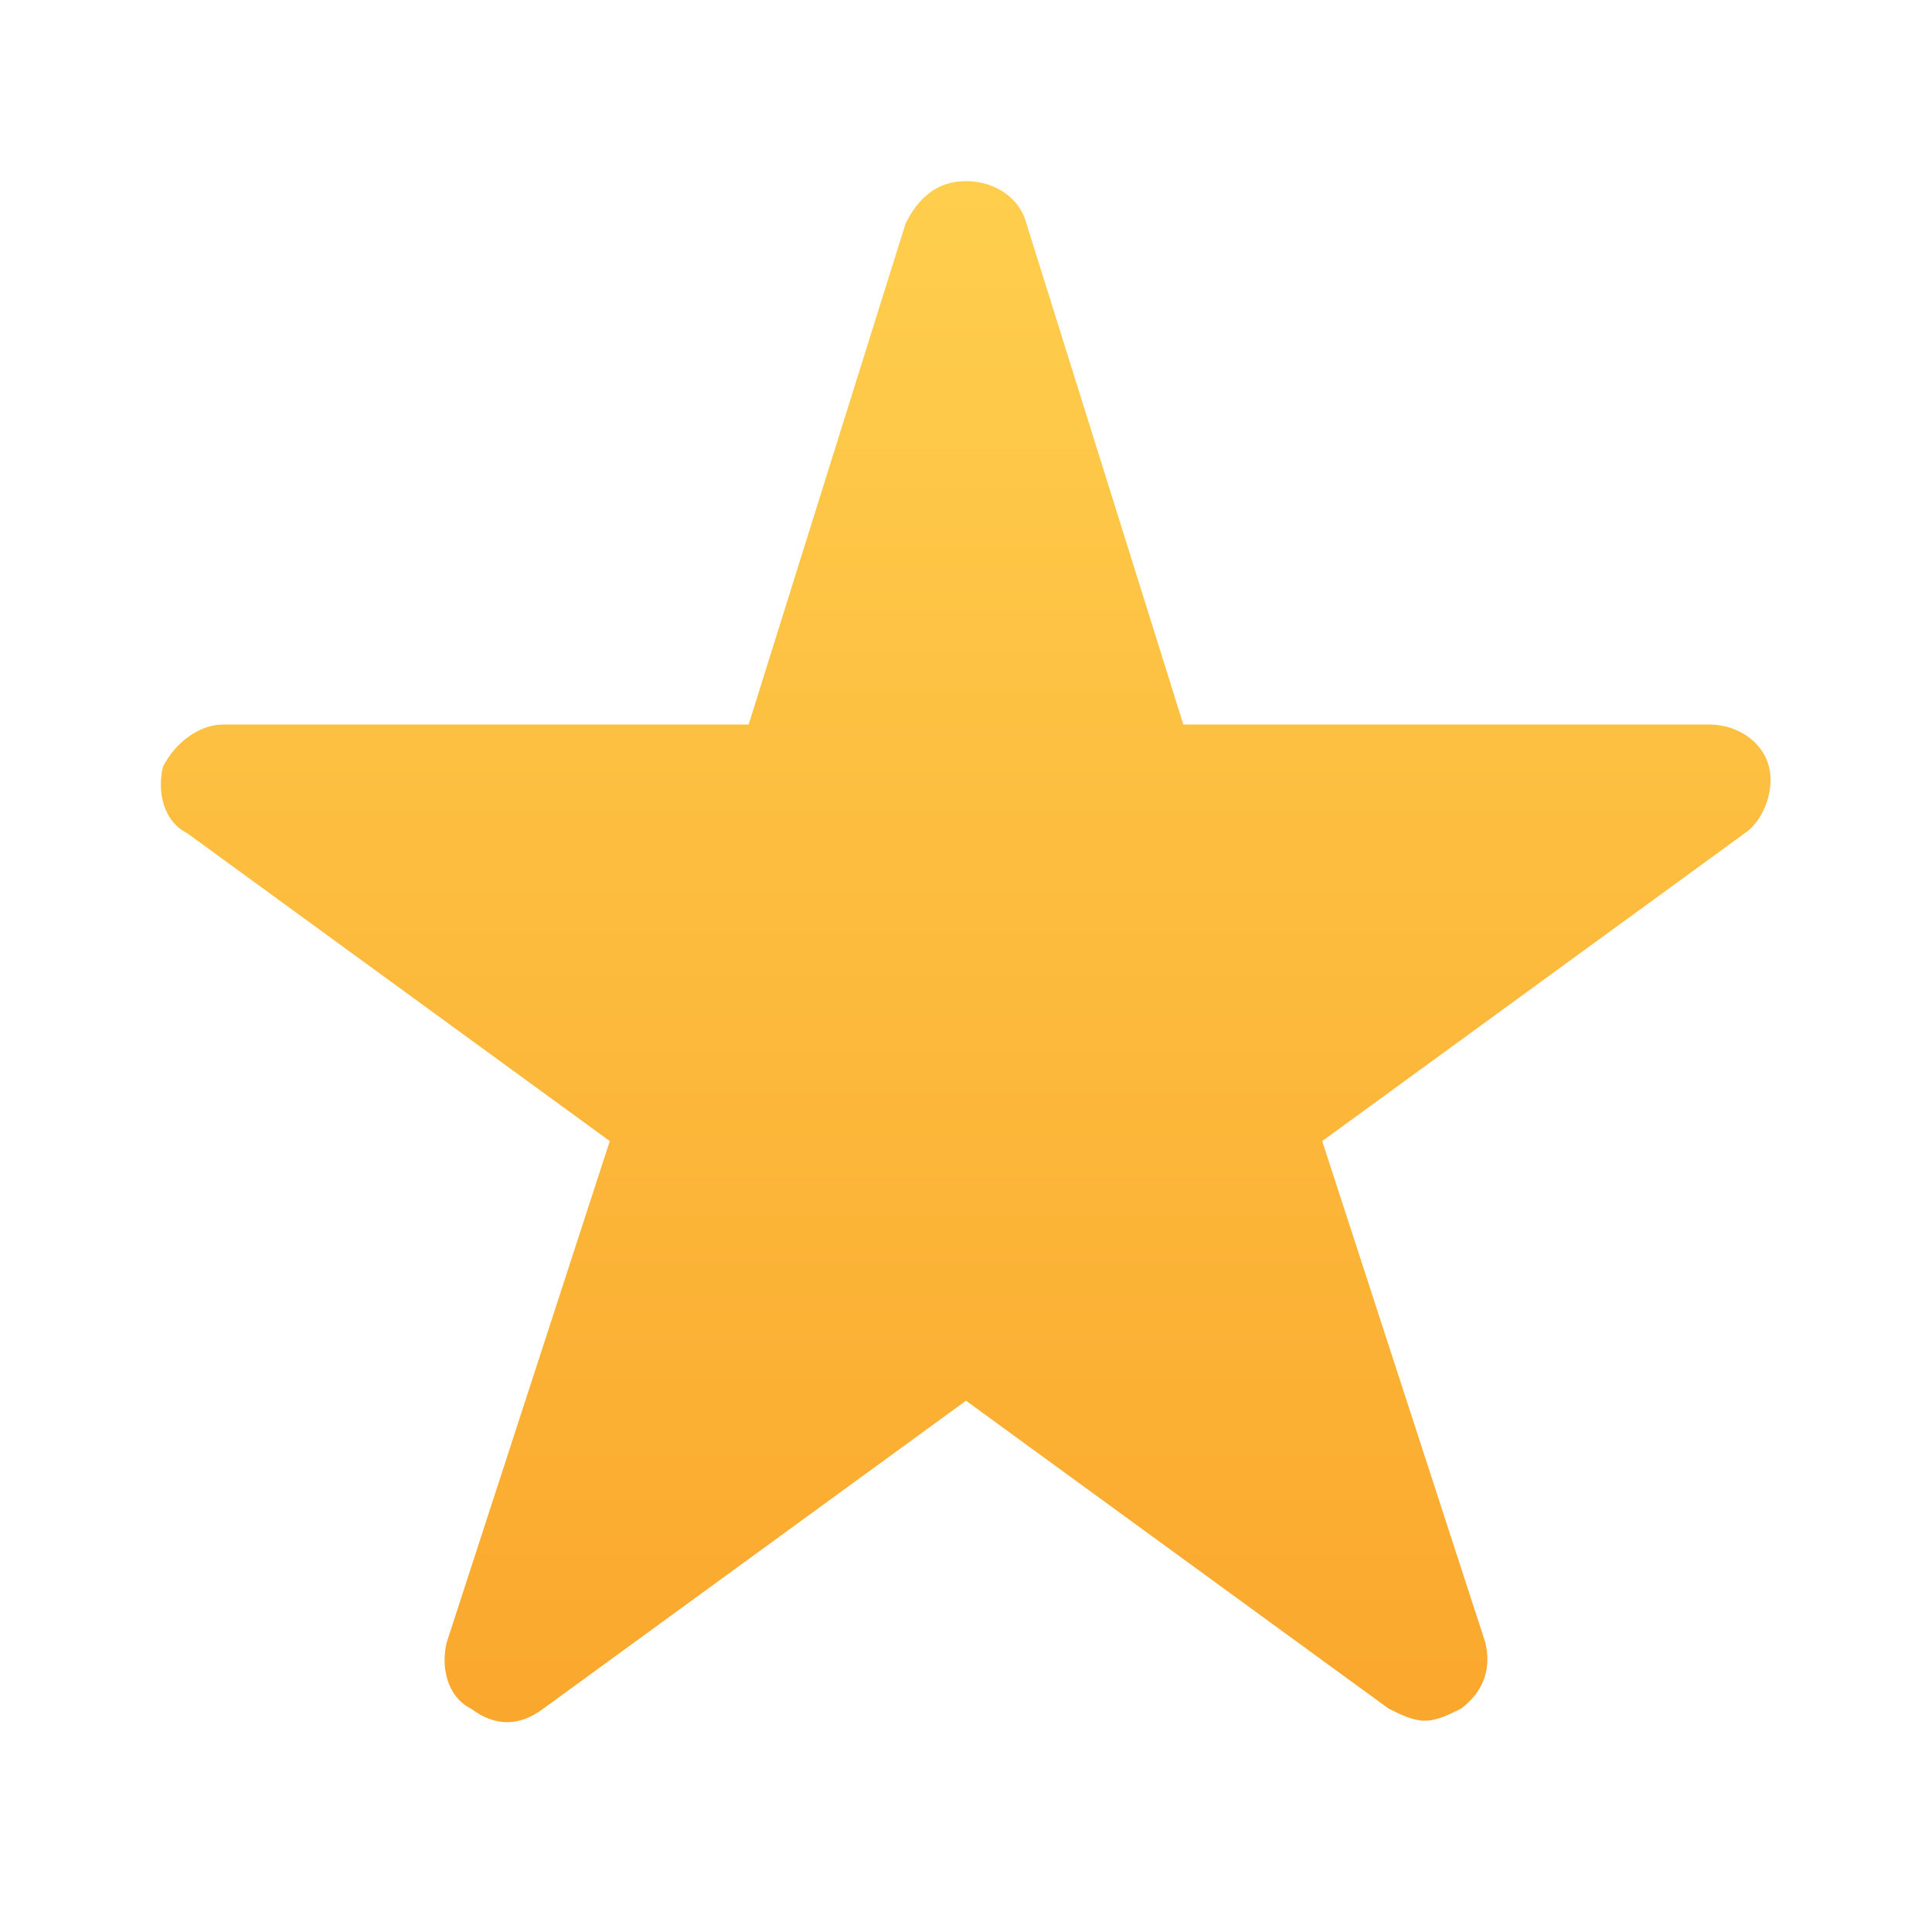 <?xml version="1.0" encoding="utf-8"?>
<!-- Generator: Adobe Illustrator 23.0.3, SVG Export Plug-In . SVG Version: 6.00 Build 0)  -->
<svg version="1.1" id="Icons" xmlns="http://www.w3.org/2000/svg" xmlns:xlink="http://www.w3.org/1999/xlink" x="0px" y="0px"
	 viewBox="0 0 32 32" style="enable-background:new 0 0 32 32;" xml:space="preserve">
<defs>
	<linearGradient id="grad1" x1="0%" y1="0%" x2="0%" y2="100%">
      <stop offset="0%" style="stop-color:#FFCE4D;stop-opacity:1" />
      <stop offset="100%" style="stop-color:#FAA82D;stop-opacity:1" />
    </linearGradient>
</defs>
<path fill="url(#grad1)" d="M29.3,12.7c-0.1-0.4-0.5-0.7-1-0.7h-8.7L17,3.7c-0.1-0.4-0.5-0.7-1-0.7s-0.8,0.3-1,0.7L12.4,12H3.7c-0.4,0-0.8,0.3-1,0.7
	c-0.1,0.4,0,0.9,0.4,1.1l7,5.1l-2.7,8.3c-0.1,0.4,0,0.9,0.4,1.1c0.4,0.3,0.8,0.3,1.2,0l7-5.1l7,5.1c0.2,0.1,0.4,0.2,0.6,0.2
	s0.4-0.1,0.6-0.2c0.4-0.3,0.5-0.7,0.4-1.1l-2.7-8.3l7-5.1C29.2,13.6,29.4,13.1,29.3,12.7z"/>
</svg>
